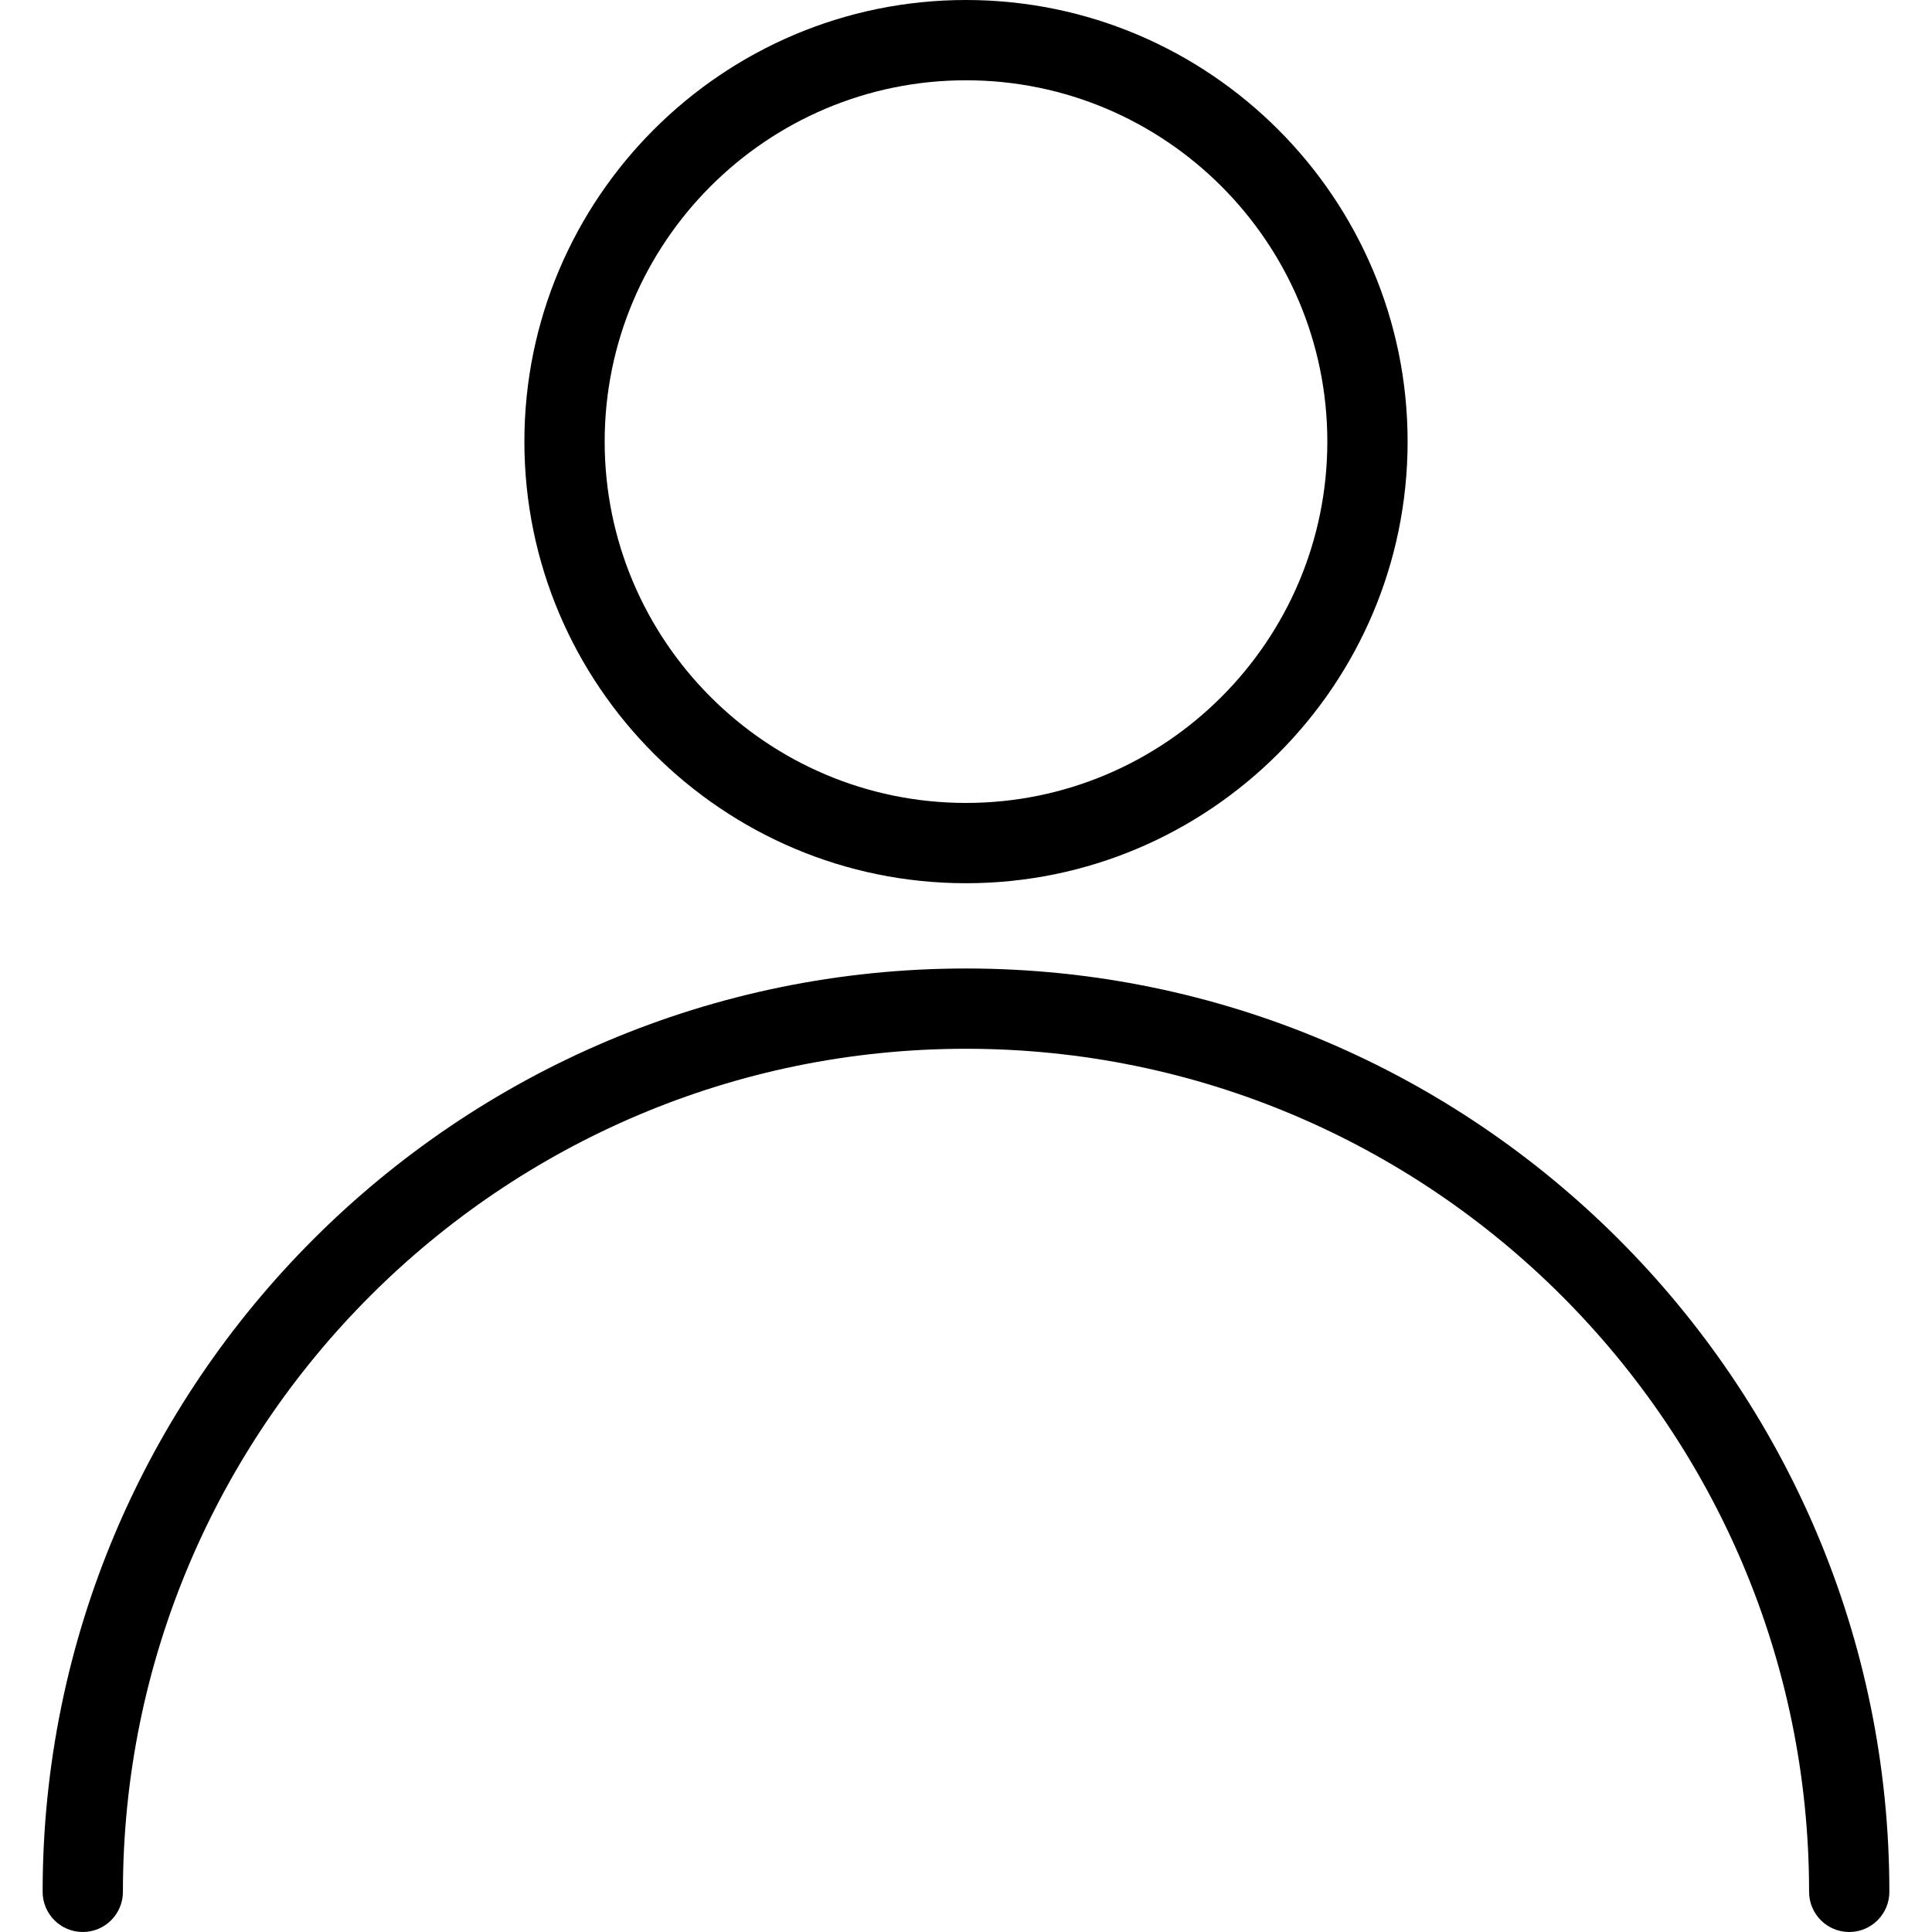 <svg width="45" height="45" viewBox="0 0 45 45" fill="none" xmlns="http://www.w3.org/2000/svg">
<path d="M22.5 22.558C10.641 22.558 0.993 32.206 0.993 44.065C0.993 44.581 1.412 45 1.928 45C2.444 45 2.863 44.581 2.863 44.065C2.863 33.237 11.672 24.428 22.5 24.428C33.328 24.428 42.137 33.237 42.137 44.065C42.137 44.581 42.556 45 43.072 45C43.588 45 44.007 44.581 44.007 44.065C44.007 32.204 34.359 22.558 22.5 22.558Z" fill="black"/>
<path d="M22.5 0C16.829 0 12.214 4.614 12.214 10.286C12.214 15.958 16.829 20.572 22.5 20.572C28.17 20.572 32.786 15.958 32.786 10.286C32.786 4.614 28.17 0 22.5 0ZM22.5 18.702C17.86 18.702 14.084 14.926 14.084 10.286C14.084 5.646 17.86 1.87 22.5 1.87C27.14 1.87 30.916 5.646 30.916 10.286C30.916 14.926 27.14 18.702 22.5 18.702Z" fill="black"/>
</svg>
